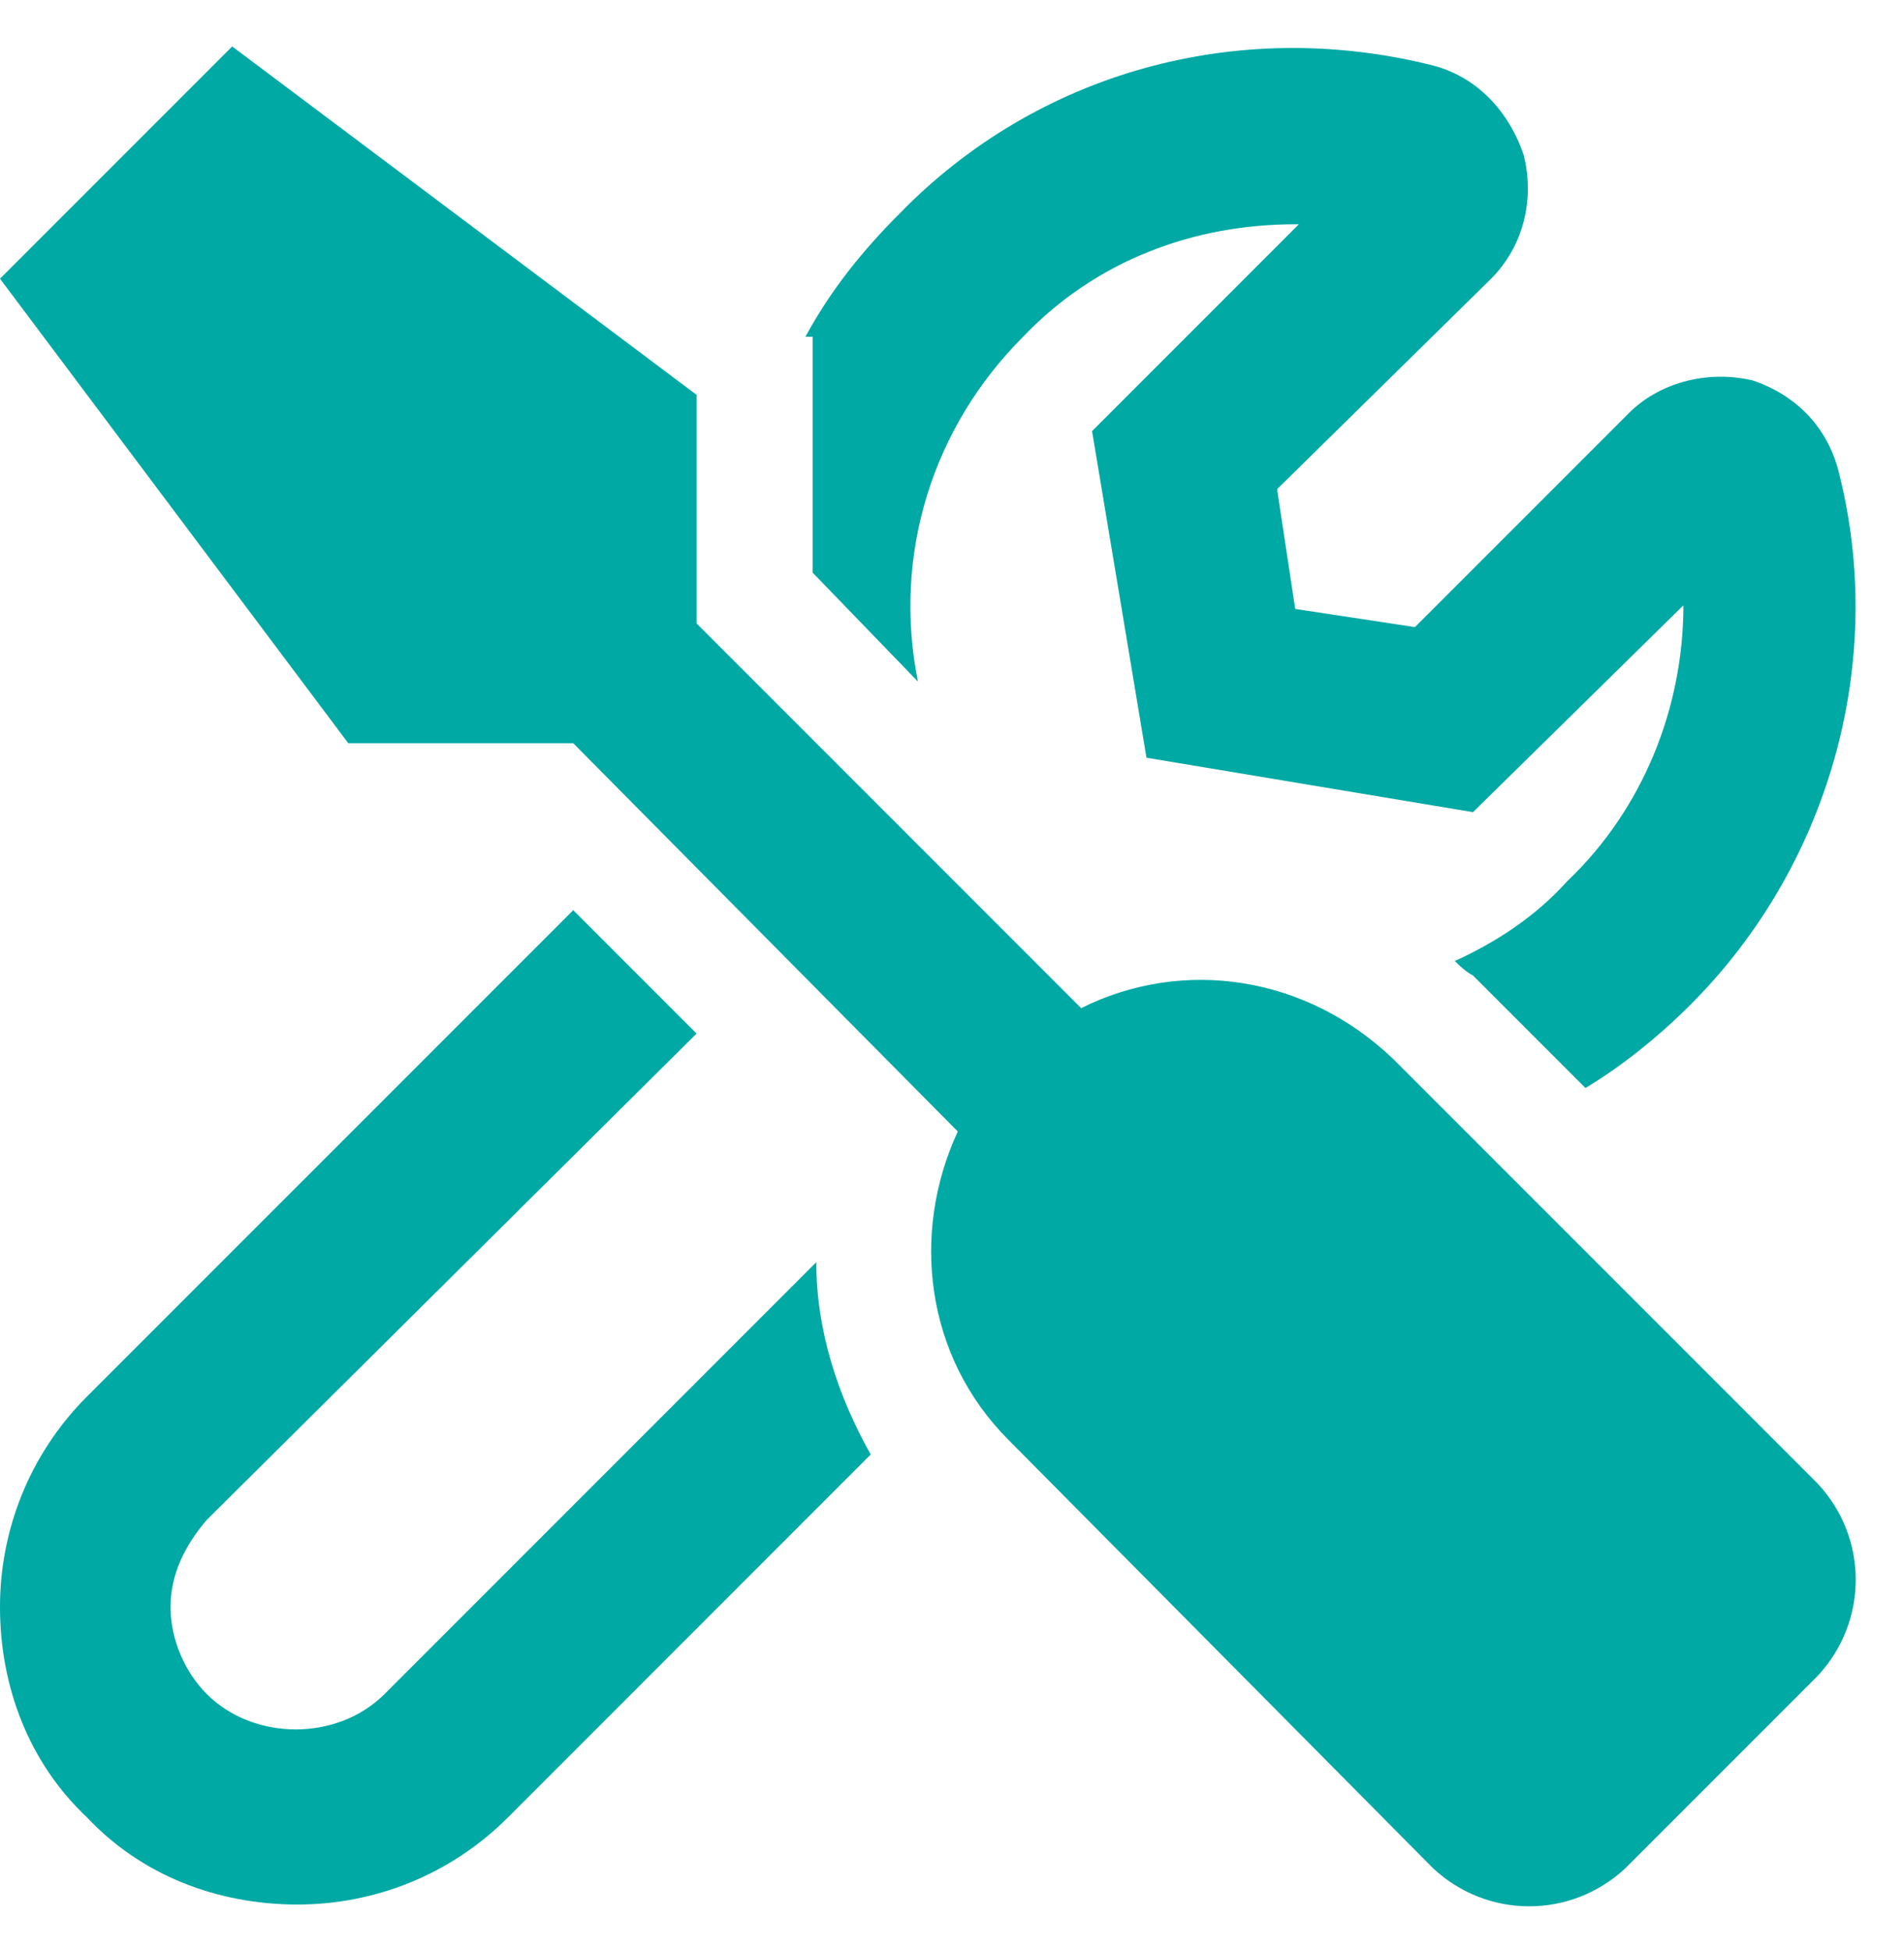 <svg width="41" height="42" viewBox="0 0 41 42" fill="none" xmlns="http://www.w3.org/2000/svg">
<path d="M17.5 8.578V7.25H17.344C17.891 6.234 18.594 5.375 19.375 4.594C22.344 1.547 26.641 0.375 30.781 1.391C31.797 1.625 32.5 2.406 32.812 3.344C33.047 4.281 32.812 5.297 32.109 6L27.5 10.531L27.891 13.109L30.469 13.5L35.078 8.891C35.703 8.266 36.719 7.953 37.734 8.188C38.672 8.5 39.375 9.203 39.609 10.219C40.625 14.281 39.375 18.656 36.406 21.625C35.703 22.328 34.922 22.953 34.141 23.422L31.719 21C31.562 20.922 31.406 20.766 31.328 20.688C32.188 20.297 33.047 19.75 33.75 18.969C35.391 17.406 36.25 15.219 36.25 13.031L31.719 17.484L24.688 16.312L23.516 9.281L27.969 4.828H27.891C25.703 4.828 23.594 5.609 22.031 7.25C20.078 9.203 19.219 11.938 19.766 14.672L17.5 12.328V8.578ZM8.281 36.469L17.578 27.172C17.578 28.656 18.047 30.062 18.75 31.312L10.938 39.125C9.688 40.375 8.047 41 6.406 41C4.688 41 3.047 40.375 1.875 39.125C0.625 37.953 0 36.312 0 34.594C0 32.953 0.625 31.312 1.875 30.062L12.344 19.594L15 22.25L4.453 32.719C3.984 33.266 3.672 33.891 3.672 34.594C3.672 35.297 3.984 36 4.453 36.469C5.469 37.484 7.266 37.484 8.281 36.469ZM39.141 31.938C40.234 33.109 40.234 34.906 39.141 36.078L35 40.219C33.828 41.312 32.031 41.312 30.859 40.219L21.719 31C19.922 29.203 19.609 26.547 20.625 24.359L12.344 16H7.5L0 6L5 1L15 8.5V13.422L23.281 21.703C25.469 20.609 28.125 21 30 22.797L39.141 31.938Z" fill="#00A9A4"/>
</svg>
